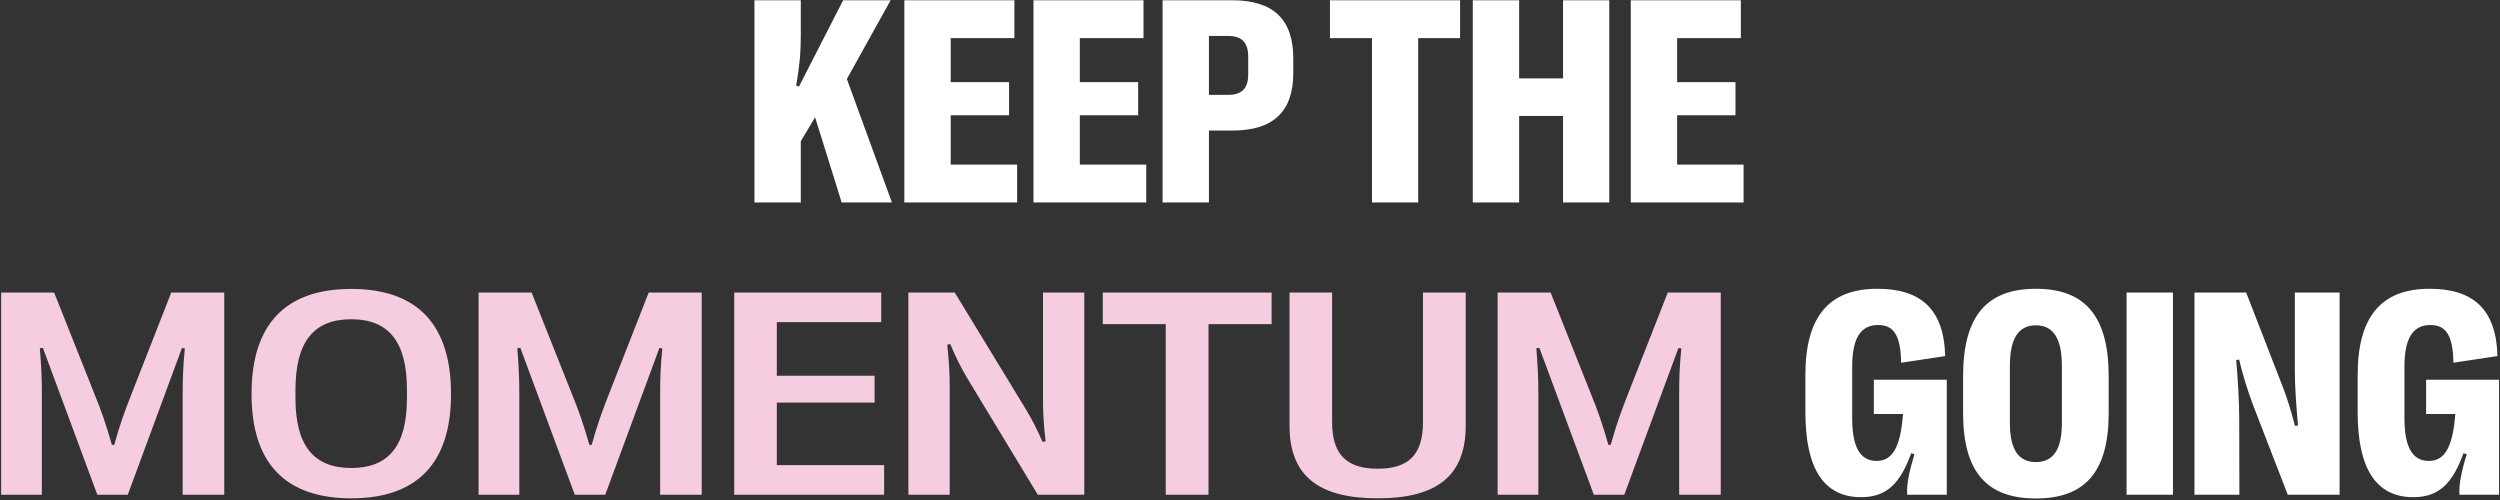 <?xml version="1.0" encoding="UTF-8"?> <svg xmlns="http://www.w3.org/2000/svg" width="710" height="142" viewBox="0 0 710 142" fill="none"><rect x="0" y="0" width="710" height="142" fill="#333333" stroke="none"/><path d="M214.26 57.5V0.078H227.426V9.84C227.426 14.885 227.098 18.658 226.113 24.318L226.893 24.605L239.443 0.078H252.938L240.51 22.432L253.307 57.5H239.033L231.486 33.301L227.426 40.109V57.5H214.26ZM270 46.754H288.867V57.5H256.834V0.078H288.088V10.824H270V23.334H286.57V32.727H270V46.754ZM306.668 46.754H325.535V57.5H293.502V0.078H324.756V10.824H306.668V23.334H323.238V32.727H306.668V46.754ZM349.98 0.078C361.588 0.078 367.289 5.492 367.289 16.525V20.791C367.289 31.701 361.588 37.074 349.98 37.074H343.336V57.5H330.17V0.078H349.98ZM348.832 26.943C352.688 26.943 354.492 25.057 354.492 21.16V16.115C354.492 12.096 352.688 10.209 348.832 10.209H343.336V26.943H348.832ZM389.643 57.5V10.824H377.707V0.078H414.662V10.824H402.768V57.5H389.643ZM443.906 0.078H457.031V57.5H443.906V32.932H431.438V57.5H418.271V0.078H431.438V22.268H443.906V0.078ZM476.309 46.754H495.176V57.5H463.143V0.078H494.396V10.824H476.309V23.334H492.879V32.727H476.309V46.754ZM528.562 141.197C518.021 141.197 512.73 133.199 512.73 117.039V106.498C512.73 90.092 519.293 82.012 533.156 82.012C545.584 82.012 552.105 87.877 552.434 101.125L539.924 103.012C539.801 94.686 537.463 92.307 533.361 92.307C528.398 92.307 526.02 96.121 526.02 104.078V118.803C526.02 126.965 528.275 130.902 532.951 130.902C537.176 130.902 539.719 127.539 540.457 117.572H532.172V107.852H552.885V140.5H541.646C541.441 137.875 542.057 134.471 543.697 129.016L542.795 128.688C539.719 137.137 535.945 141.197 528.562 141.197ZM578.191 141.566C564.328 141.566 557.52 134.102 557.52 117.326V106.826C557.52 89.682 564.328 82.012 578.191 82.012C592.055 82.012 598.863 89.682 598.863 106.826V117.326C598.863 134.102 592.055 141.566 578.191 141.566ZM578.191 131.23C583.154 131.23 585.574 127.621 585.574 120.156V103.955C585.574 96.121 583.154 92.389 578.191 92.389C573.229 92.389 570.809 96.121 570.809 103.955V120.156C570.809 127.621 573.229 131.23 578.191 131.23ZM603.949 83.078H617.115V140.5H603.949V83.078ZM623.227 140.5V83.078H637.91L648.287 109.82C649.518 113.02 650.584 116.342 651.773 120.936L652.635 120.854C652.102 114.865 651.732 109.697 651.732 105.104V83.078H664.447V140.5H649.723L639.797 114.865C638.238 110.559 637.213 107.441 635.9 102.109L635.08 102.273C635.572 107.852 635.941 114.168 635.941 119.377L635.982 140.5H623.227ZM685.406 141.197C674.865 141.197 669.574 133.199 669.574 117.039V106.498C669.574 90.092 676.137 82.012 690 82.012C702.428 82.012 708.949 87.877 709.277 101.125L696.768 103.012C696.645 94.686 694.307 92.307 690.205 92.307C685.242 92.307 682.863 96.121 682.863 104.078V118.803C682.863 126.965 685.119 130.902 689.795 130.902C694.02 130.902 696.562 127.539 697.301 117.572H689.016V107.852H709.729V140.5H698.49C698.285 137.875 698.9 134.471 700.541 129.016L699.639 128.688C696.562 137.137 692.789 141.197 685.406 141.197Z" fill="white"></path><path d="M0.322 140.5V83.078H15.375L26.9 112.076C28.787 116.67 30.182 120.689 31.781 126.35H32.438C33.996 120.689 35.473 116.67 37.277 112.076L48.639 83.078H63.691V140.5H51.879V111.666C51.879 107.523 52.002 103.996 52.494 98.951L51.674 98.828L36.293 140.5H27.639L12.176 98.787L11.315 98.91C11.725 103.996 11.889 107.523 11.889 111.666V140.5H0.322ZM99.744 141.525C81.123 141.525 71.443 131.6 71.443 111.994V111.83C71.443 92.061 81.123 82.053 99.744 82.053C118.406 82.053 128.086 92.061 128.086 111.83V111.994C128.086 131.6 118.406 141.525 99.744 141.525ZM99.744 132.912C110.449 132.912 115.576 126.514 115.576 113.102V110.723C115.576 97.106 110.449 90.666 99.744 90.666C89.08 90.666 83.912 97.106 83.912 110.723V113.102C83.912 126.514 89.08 132.912 99.744 132.912ZM135.92 140.5V83.078H150.973L162.498 112.076C164.385 116.67 165.779 120.689 167.379 126.35H168.035C169.594 120.689 171.07 116.67 172.875 112.076L184.236 83.078H199.289V140.5H187.477V111.666C187.477 107.523 187.6 103.996 188.092 98.951L187.271 98.828L171.891 140.5H163.236L147.773 98.787L146.912 98.91C147.322 103.996 147.486 107.523 147.486 111.666V140.5H135.92ZM220.617 132.092H251.092V140.5H208.518V83.078H250.271V91.486H220.617V106.703H248.385V114.332H220.617V132.092ZM257.982 140.5V83.078H271.148L291.615 116.67C293.256 119.5 294.486 121.838 296.086 125.488L296.947 125.324C296.455 120.977 296.209 117.449 296.209 113.635V83.078H307.939V140.5H294.732L274.717 107.441C272.83 104.242 271.477 101.535 269.877 97.721L269.016 97.885C269.508 102.396 269.713 105.965 269.713 109.738V140.5H257.982ZM331.072 140.5V92.061H313.189V83.078H361.137V92.061H343.213V140.5H331.072ZM404.121 83.078H416.262V120.895C416.262 135.045 408.182 141.525 391.283 141.525C374.344 141.525 366.223 135.045 366.223 120.895V83.078H378.322V119.91C378.322 129.057 382.424 133.117 391.283 133.117C400.102 133.117 404.121 129.057 404.121 119.91V83.078ZM425.326 140.5V83.078H440.379L451.904 112.076C453.791 116.67 455.186 120.689 456.785 126.35H457.441C459 120.689 460.477 116.67 462.281 112.076L473.643 83.078H488.695V140.5H476.883V111.666C476.883 107.523 477.006 103.996 477.498 98.951L476.678 98.828L461.297 140.5H452.643L437.18 98.787L436.318 98.91C436.729 103.996 436.893 107.523 436.893 111.666V140.5H425.326Z" fill="#F5CCE0"></path></svg> 